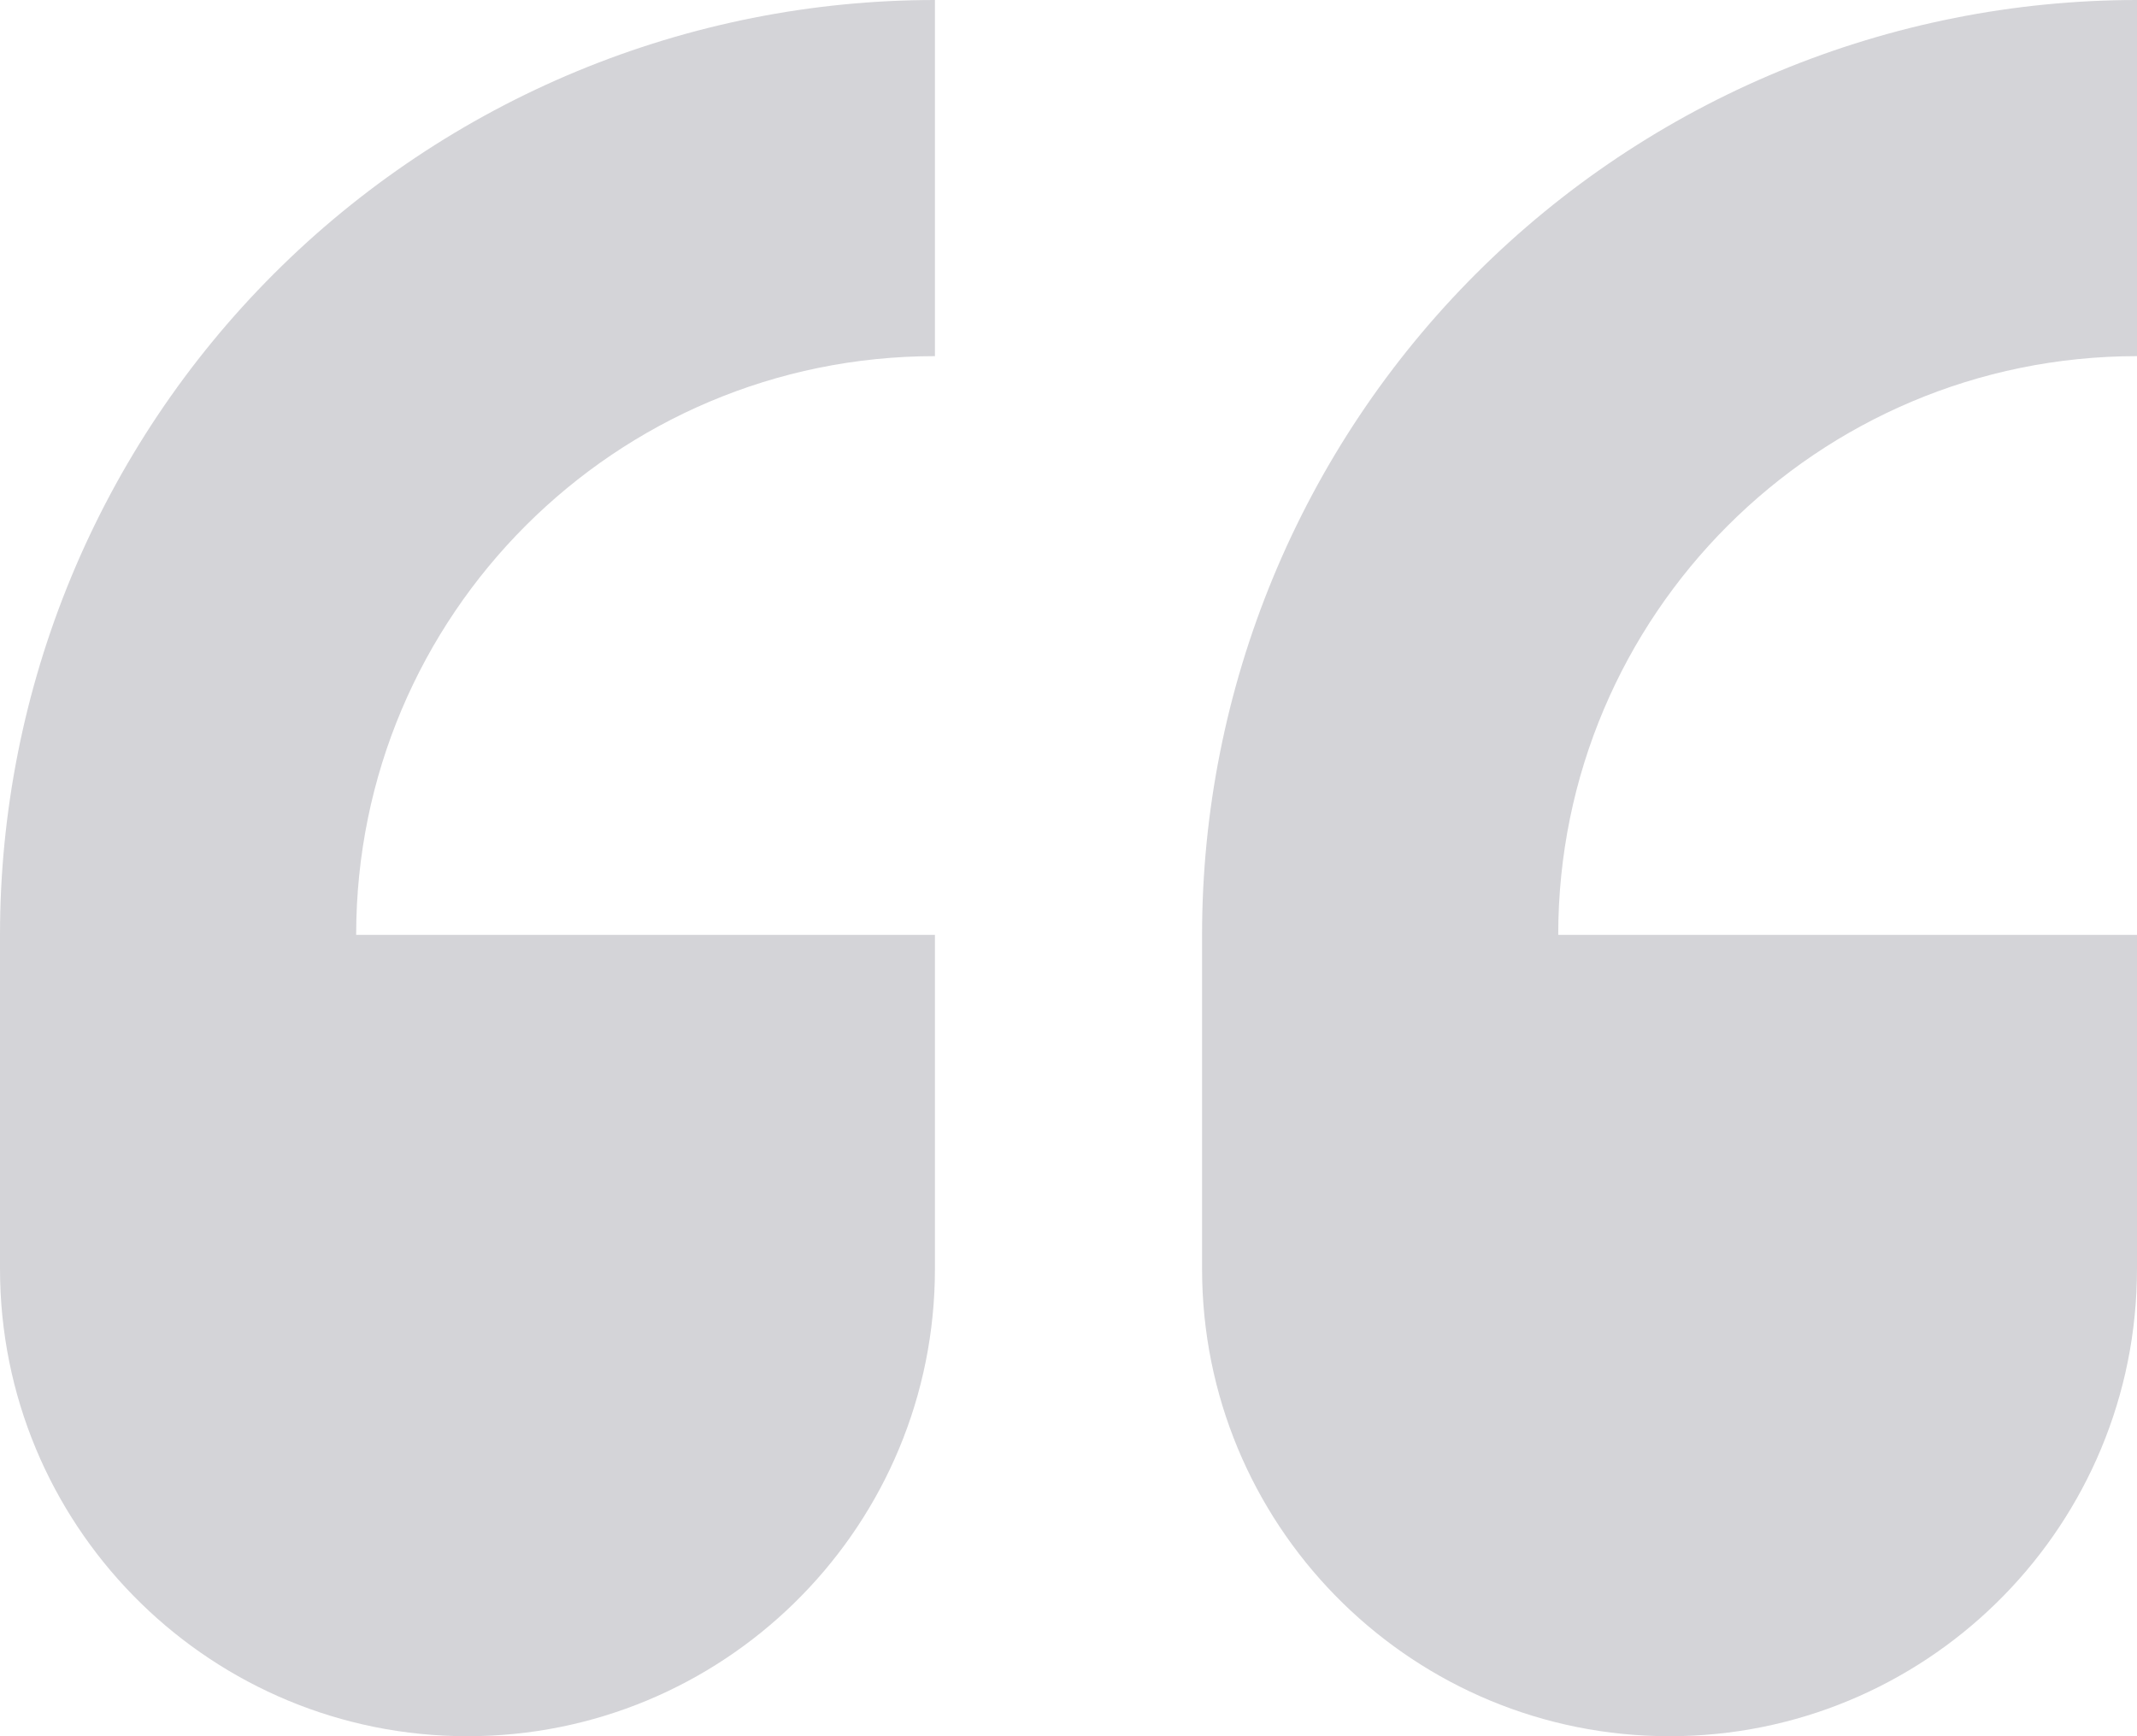 <svg width="96" height="78" viewBox="0 0 96 78" fill="none" xmlns="http://www.w3.org/2000/svg">
<path d="M42 16C27.641 16 16 27.641 16 42H42V57L41.993 57.542C41.706 68.889 32.417 78 21 78C9.583 78 0.294 68.889 0.007 57.542L0 57V42C0 36.485 1.087 31.023 3.197 25.928C5.308 20.832 8.402 16.202 12.302 12.302C16.202 8.402 20.832 5.308 25.928 3.197C31.023 1.087 36.485 0 42 0V16Z" fill="#D4D4D8"/>
<path d="M96 16C81.641 16 70 27.641 70 42H96V57L95.993 57.542C95.706 68.889 86.417 78 75 78C63.583 78 54.294 68.889 54.007 57.542L54 57V42C54 36.485 55.087 31.023 57.197 25.928C59.308 20.832 62.402 16.202 66.302 12.302C70.202 8.402 74.832 5.308 79.928 3.197C85.023 1.087 90.485 0 96 0V16Z" fill="#D4D4D8"/>
</svg>
